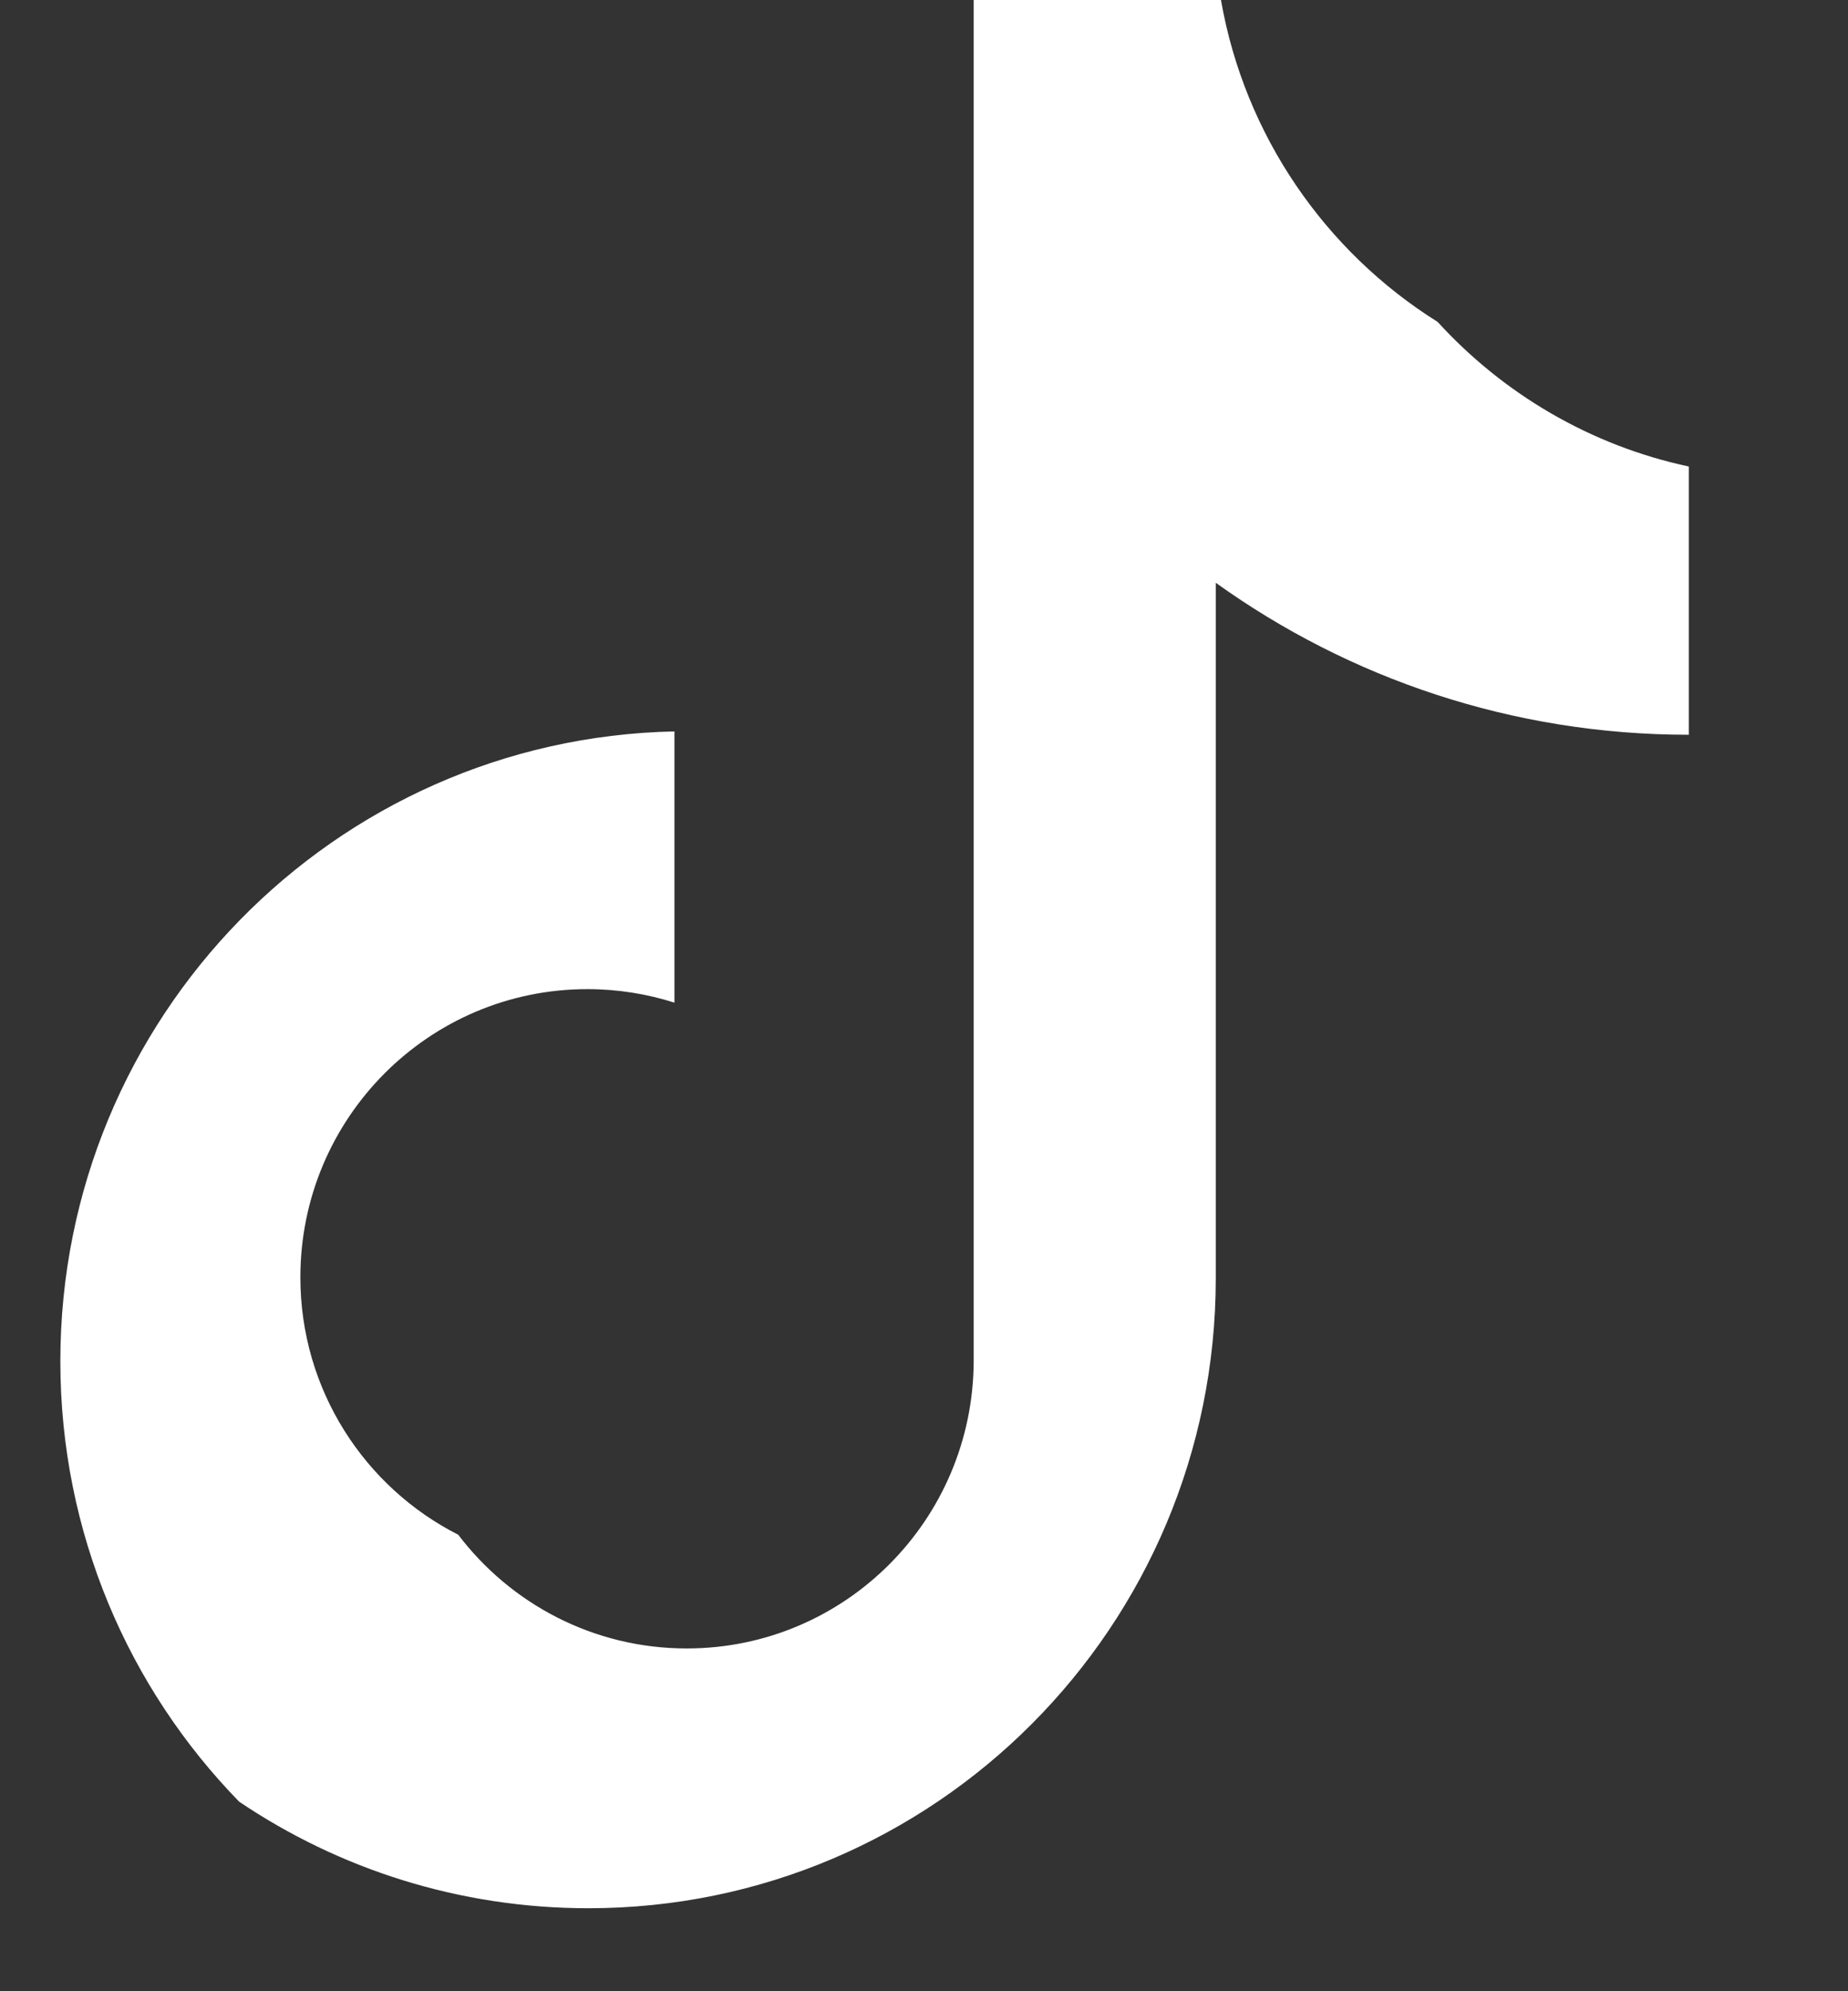 <svg width="26" height="28" viewBox="0 0 26 28" fill="none" xmlns="http://www.w3.org/2000/svg">
<rect x="0" y="0" width="26" height="28" fill="#333333" stroke="none"/>
<path d="M17.105 8.195C18.981 9.54 21.279 10.332 23.76 10.332V6.56C22.375 6.264 21.149 5.537 20.227 4.527C18.649 3.539 17.512 1.908 17.178 -6.10352e-05H13.699V19.141C13.691 21.373 11.887 23.18 9.662 23.18C8.35 23.18 7.185 22.552 6.447 21.581C5.13 20.913 4.226 19.543 4.226 17.961C4.226 15.723 6.034 13.909 8.264 13.909C8.691 13.909 9.103 13.976 9.489 14.099V10.285C4.7 10.385 0.849 14.312 0.849 19.141C0.849 21.552 1.808 23.738 3.365 25.335C4.769 26.281 6.46 26.833 8.278 26.833C13.153 26.833 17.105 22.867 17.105 17.975V8.195H17.105Z" fill="#ffffff"/>
</svg>
